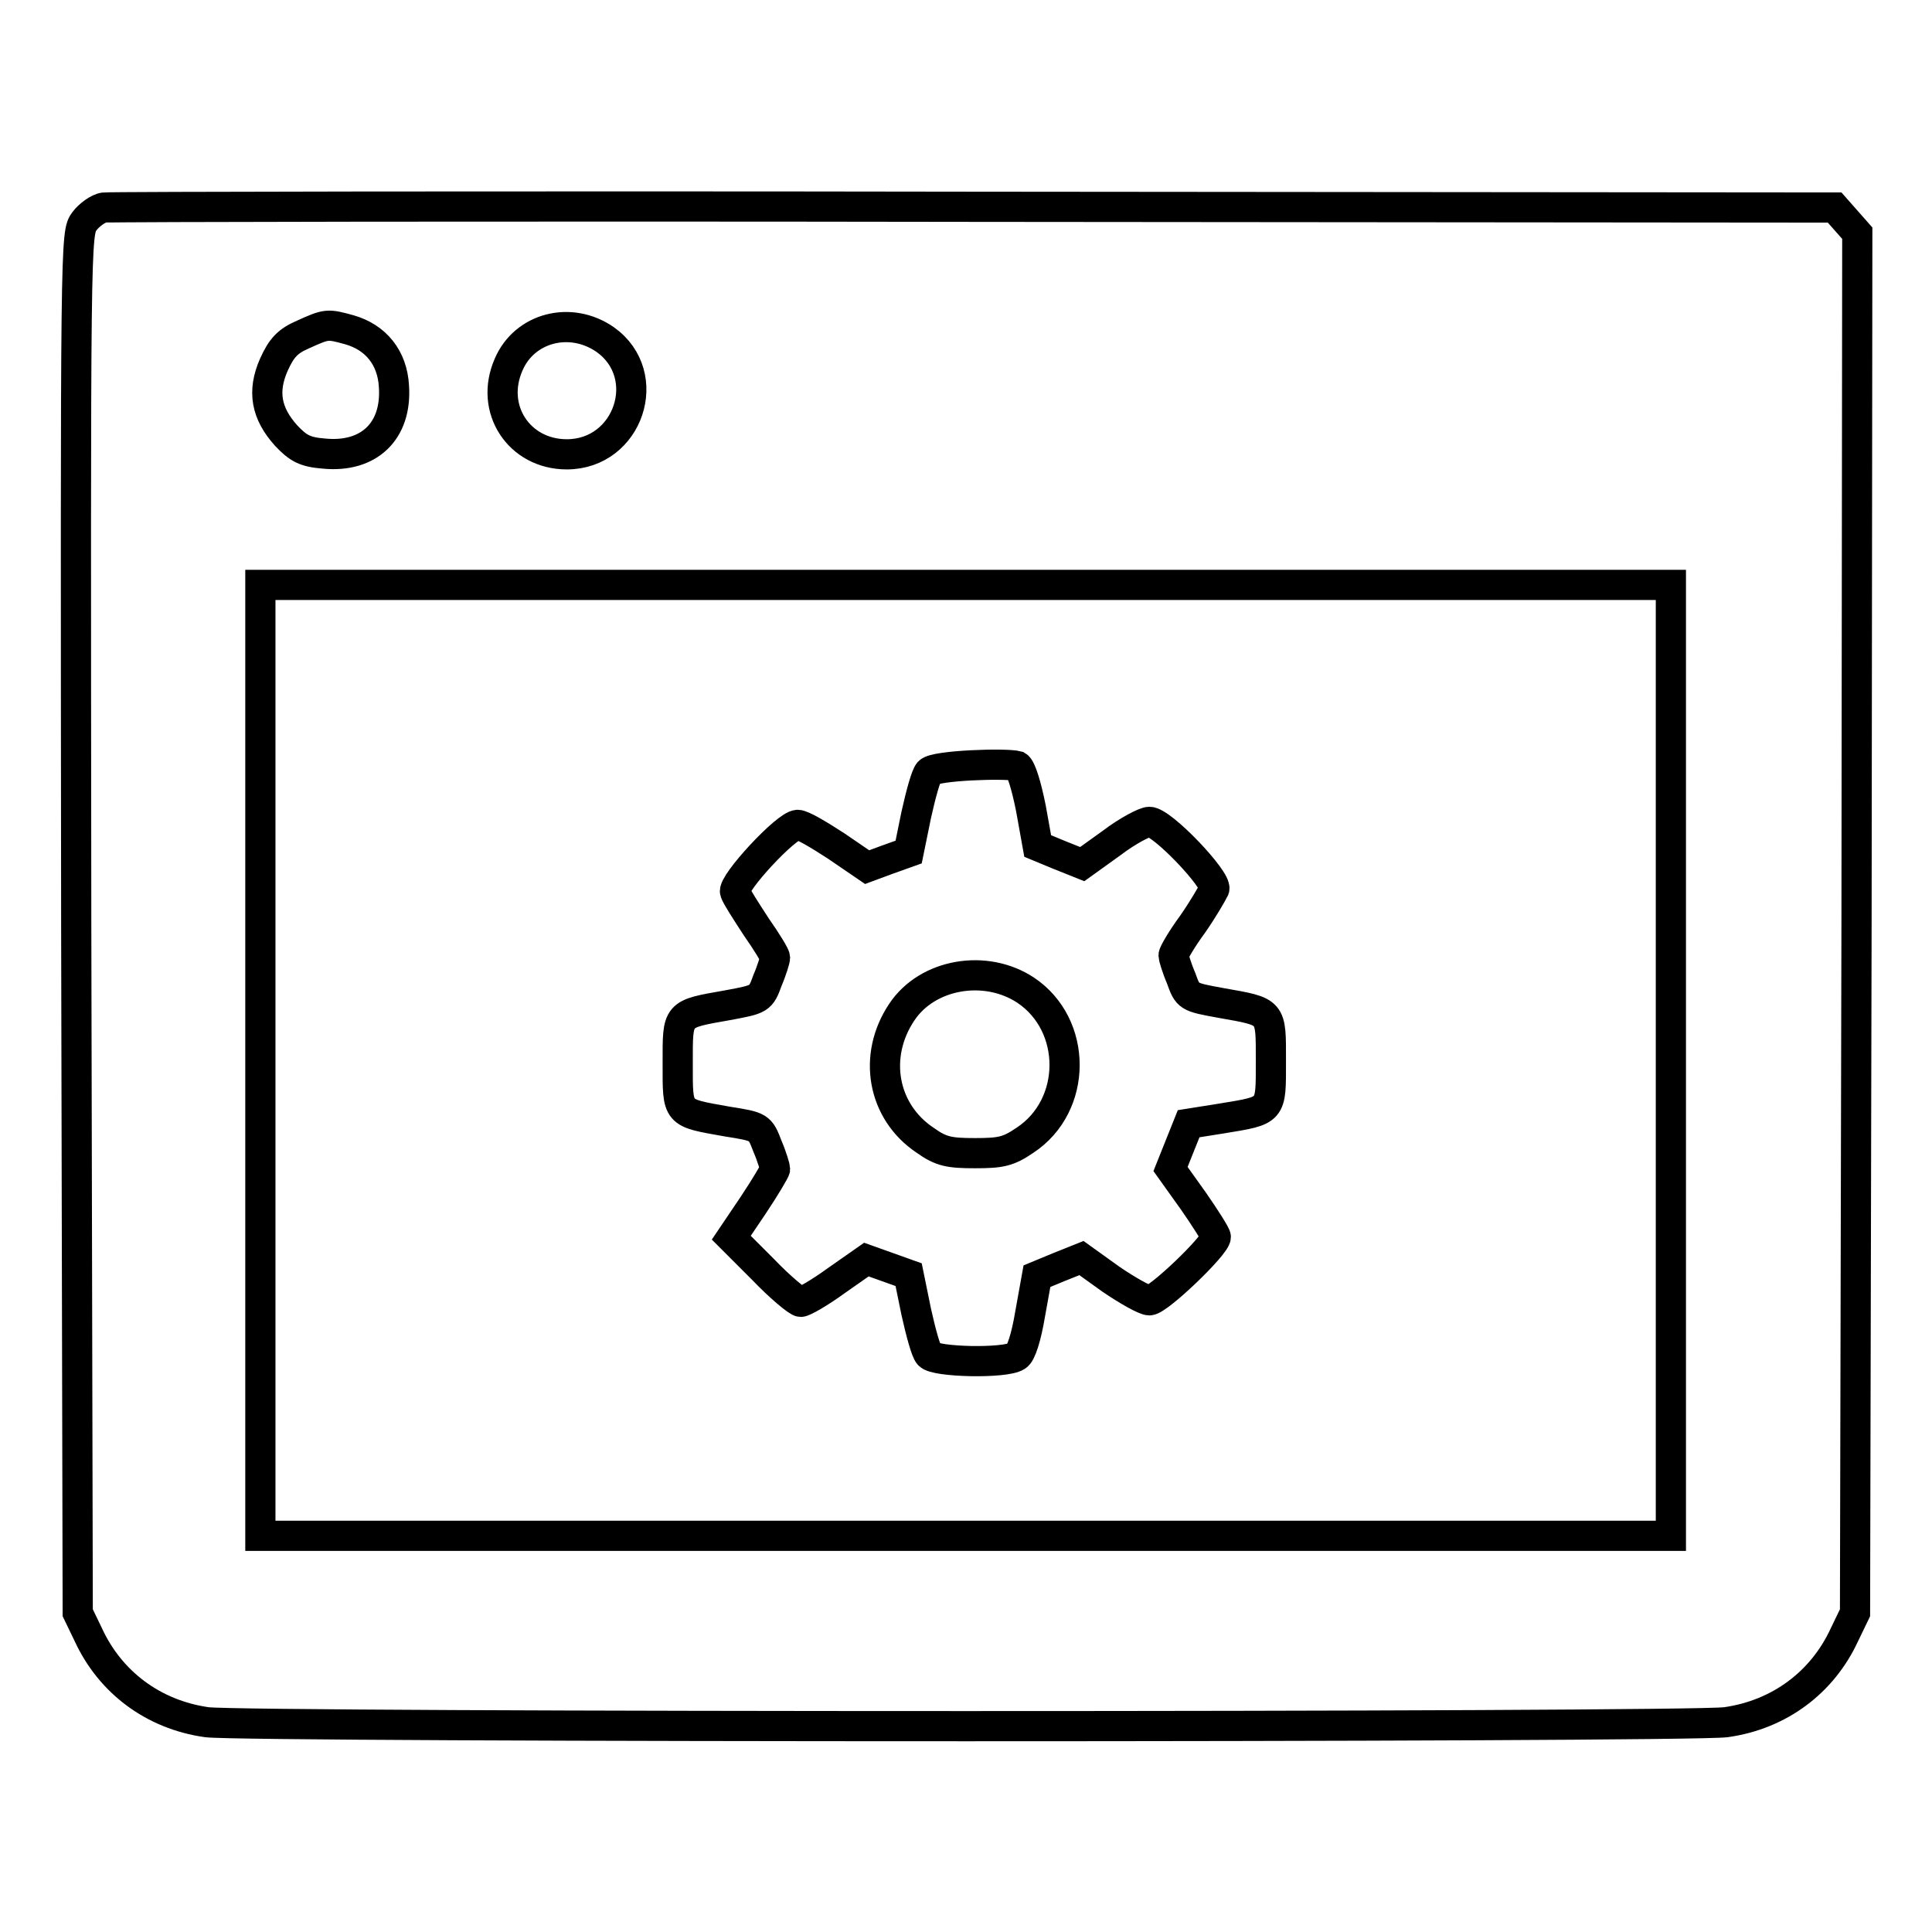 <?xml version="1.0" encoding="utf-8"?>
<!-- Svg Vector Icons : http://www.onlinewebfonts.com/icon -->
<!DOCTYPE svg PUBLIC "-//W3C//DTD SVG 1.1//EN" "http://www.w3.org/Graphics/SVG/1.1/DTD/svg11.dtd">
<svg version="1.1" xmlns="http://www.w3.org/2000/svg" xmlns:xlink="http://www.w3.org/1999/xlink" x="0px" y="0px" viewBox="0 0 256 256" enable-background="new 0 0 256 256" xml:space="preserve">
<g><g><g><path stroke-width="4" fill-opacity="0" stroke="#000000"  d="M13.8,27.5c-0.8,0.1-2,1-2.6,1.8c-1.2,1.6-1.2,1.9-1.1,93l0.2,91.4l1.4,2.9c2.9,6.3,8.6,10.6,15.7,11.6c5,0.7,196.2,0.7,201.3,0c7.1-1,12.8-5.3,15.7-11.6l1.4-2.9l0.2-91.4l0.1-91.4l-1.5-1.7l-1.5-1.7l-114-0.1C66.4,27.3,14.5,27.4,13.8,27.5z M46.3,43.7c3.5,1,5.7,3.7,5.9,7.5c0.4,5.9-3.3,9.5-9.3,8.9c-2.5-0.2-3.4-0.7-5-2.4c-2.6-2.9-3.2-5.8-1.6-9.4c1-2.2,1.8-3.1,3.9-4C43.3,42.9,43.4,42.9,46.3,43.7z M80.2,45c6.6,4.7,3.1,15.2-5.1,15.2c-6.3,0-10.3-6-7.7-11.9C69.5,43.4,75.6,41.8,80.2,45z M221.4,140.5v63H128H34.5v-63v-63H128h93.4L221.4,140.5L221.4,140.5z"/><path stroke-width="4" fill-opacity="0" stroke="#000000"  d="M123.1,102.3c-0.4,0.4-1.1,3-1.7,5.7l-1,4.9l-2.8,1l-2.7,1l-4.1-2.8c-2.3-1.5-4.5-2.8-5.1-2.8c-1.5,0-8.7,7.8-8.3,8.9c0.2,0.6,1.5,2.6,2.8,4.6c1.4,2,2.5,3.8,2.5,4.1c0,0.2-0.4,1.6-1,3c-0.9,2.5-1,2.5-5.3,3.3c-6.8,1.2-6.6,1-6.6,7.7c0,6.8-0.2,6.5,6.5,7.7c4.4,0.7,4.4,0.7,5.4,3.3c0.6,1.4,1,2.8,1,3c0,0.2-1.3,2.4-2.9,4.8l-2.9,4.3l4.2,4.2c2.3,2.4,4.6,4.3,5,4.3c0.4,0,2.5-1.2,4.7-2.8l4-2.8l2.8,1l2.8,1l1,4.9c0.6,2.7,1.3,5.3,1.7,5.7c0.8,1,10.1,1.2,11.6,0.2c0.6-0.3,1.3-2.6,1.8-5.6l0.9-5l2.9-1.2l3-1.2l3.9,2.8c2.2,1.5,4.5,2.8,5.1,2.8c1.2,0,8.8-7.3,8.8-8.4c0-0.3-1.4-2.5-3-4.8l-3-4.2l1.2-3l1.2-3l4.4-0.7c6.7-1.1,6.5-0.9,6.5-7.6c0-6.7,0.2-6.5-6.6-7.7c-4.4-0.8-4.4-0.8-5.3-3.3c-0.6-1.4-1-2.8-1-3c0-0.3,1.1-2.2,2.5-4.1c1.4-2,2.6-4.1,2.9-4.7c0.4-1.2-6.9-8.9-8.6-8.9c-0.6,0-2.9,1.2-5,2.8l-3.9,2.8l-3-1.2l-2.9-1.2l-0.9-5c-0.6-3-1.3-5.3-1.8-5.6C133.3,101.1,123.9,101.4,123.1,102.3z M135.9,131.2c6.9,4.6,6.9,15.3-0.1,19.9c-2.2,1.5-3.2,1.7-6.6,1.7c-3.4,0-4.5-0.2-6.6-1.7c-5.7-3.8-7-11.2-3.1-17C122.9,129,130.6,127.7,135.9,131.2z"/></g></g></g>
</svg>